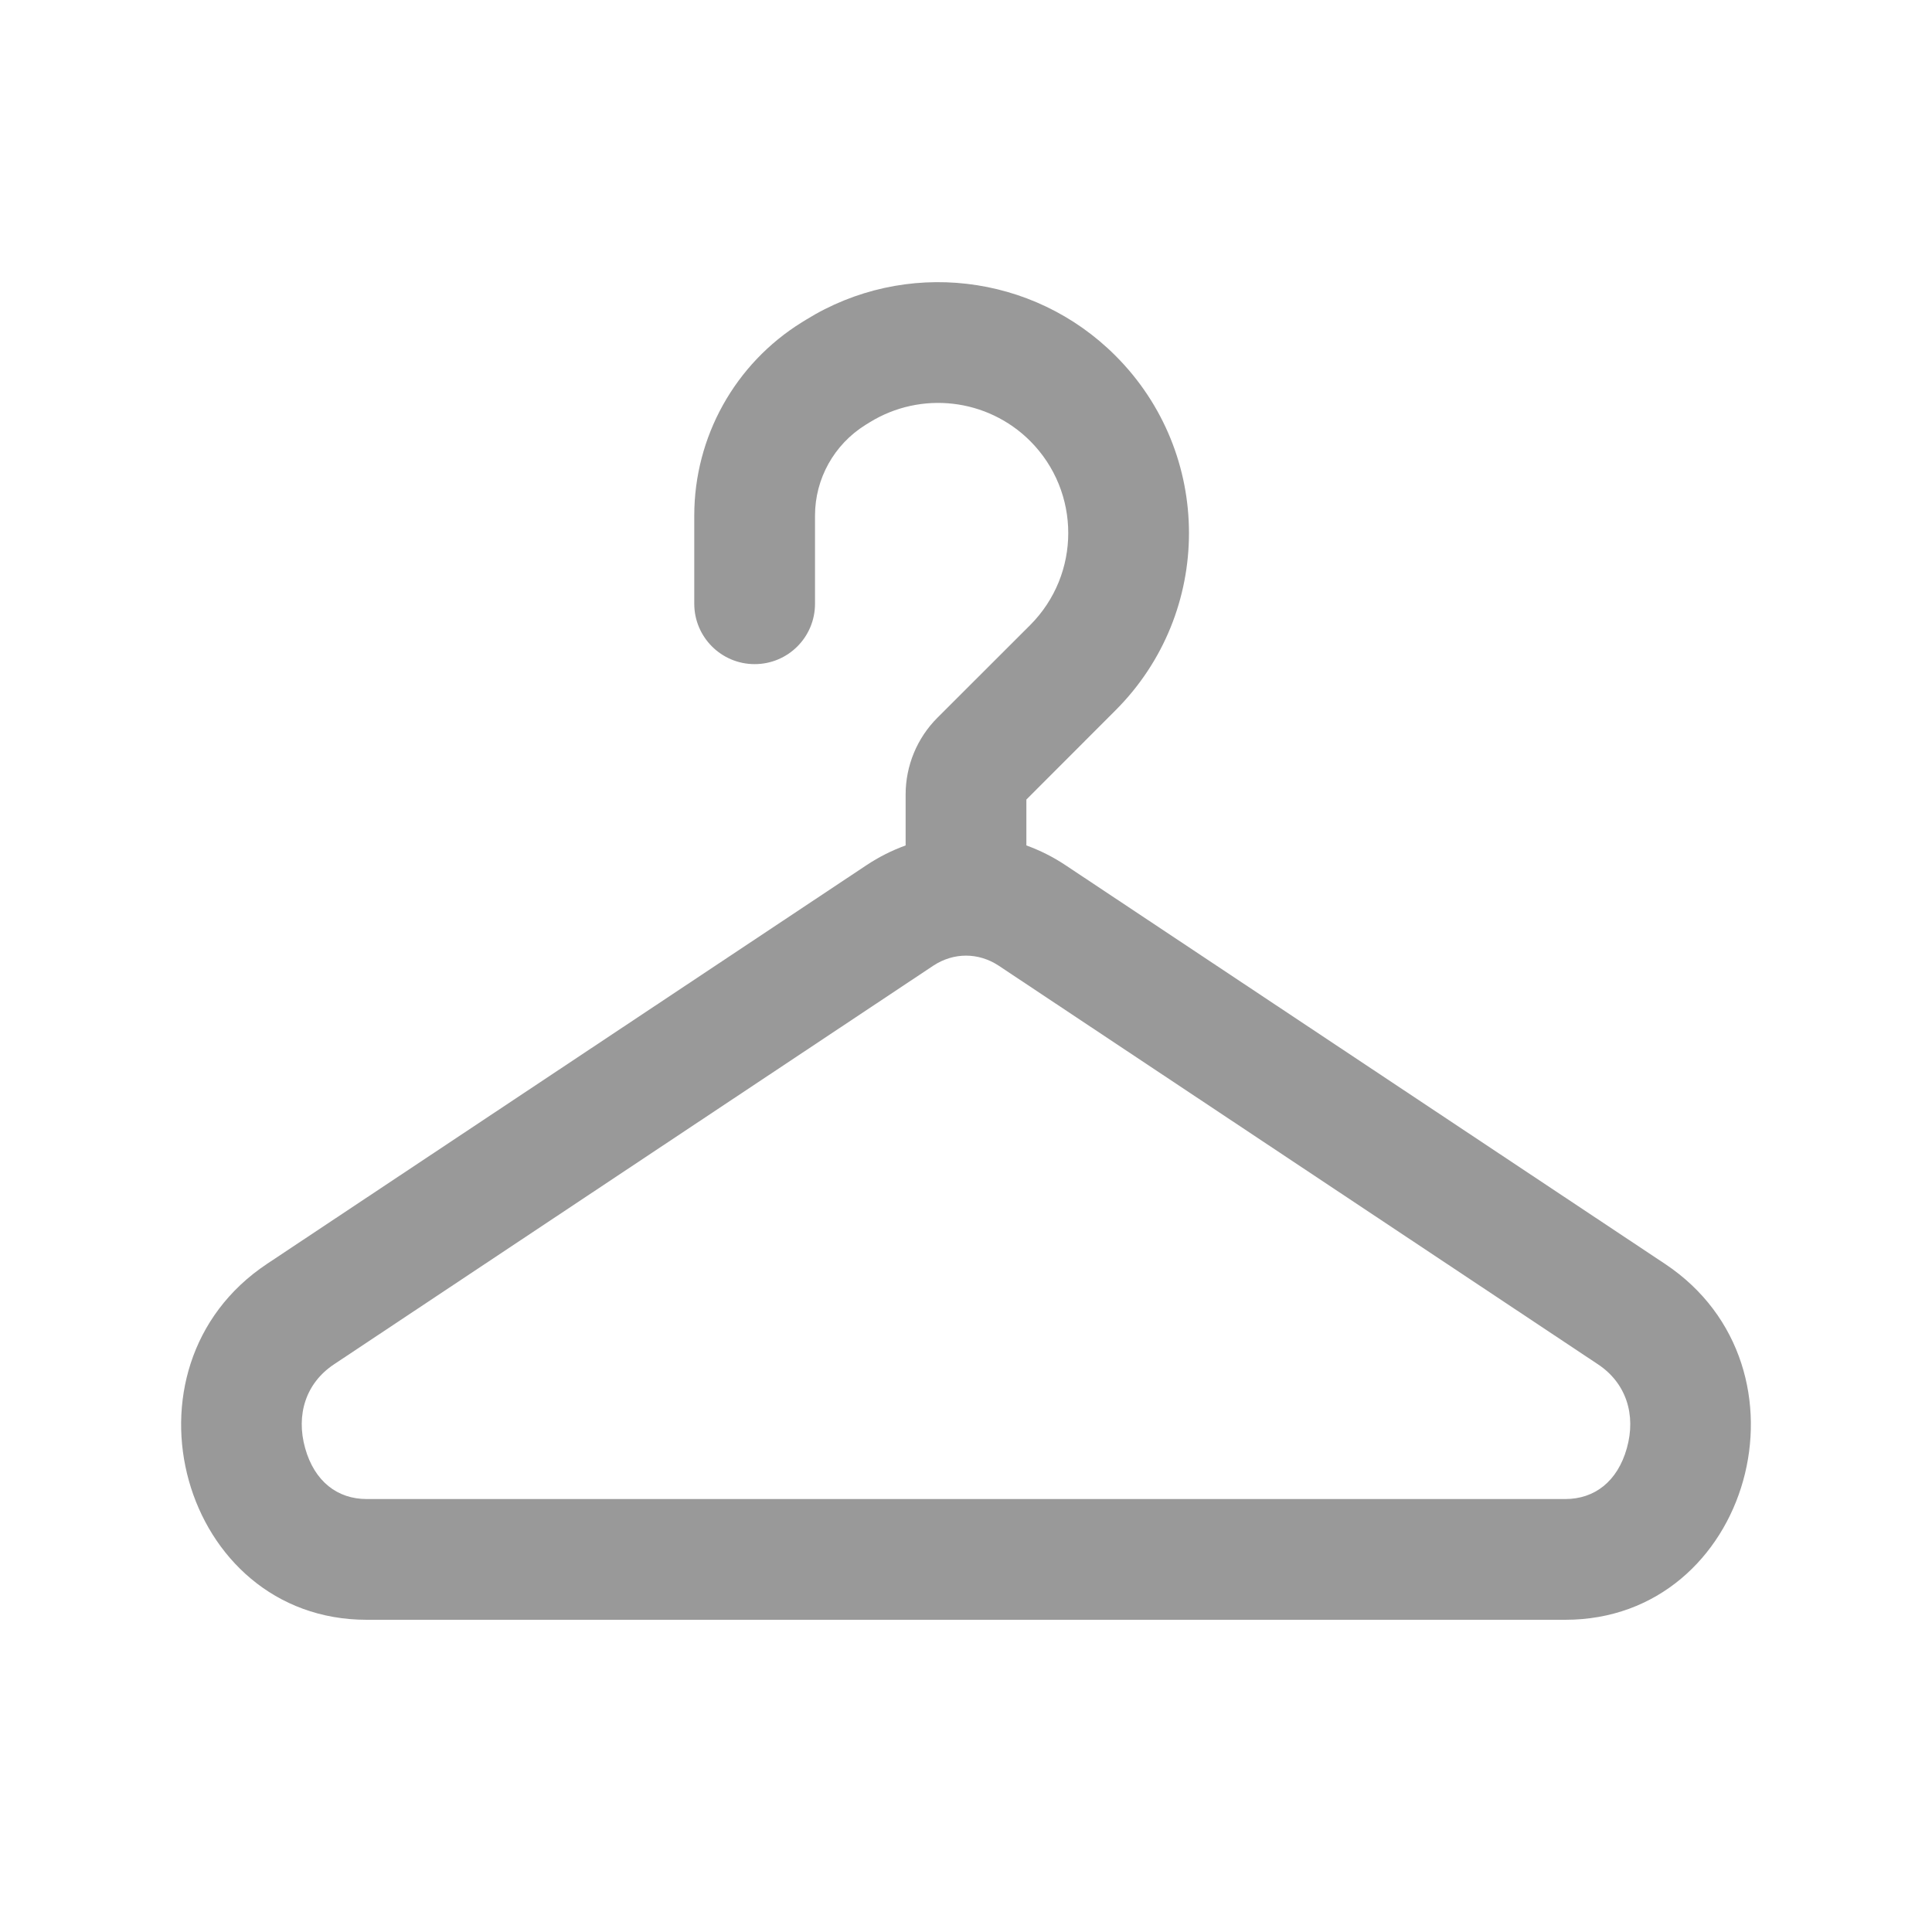 <svg width="20" height="20" viewBox="0 0 20 20" fill="none" xmlns="http://www.w3.org/2000/svg">
<path fill-rule="evenodd" clip-rule="evenodd" d="M11.547 3.682C10.695 2.829 9.367 2.675 8.342 3.311L8.3 3.337C7.608 3.766 7.187 4.523 7.187 5.337V6.25C7.187 6.595 7.467 6.875 7.812 6.875C8.158 6.875 8.437 6.595 8.437 6.25V5.337C8.437 4.955 8.635 4.601 8.959 4.399L9.001 4.373C9.533 4.044 10.221 4.123 10.664 4.565C11.19 5.092 11.19 5.944 10.664 6.471L9.704 7.43C9.493 7.641 9.375 7.927 9.375 8.225V8.752C9.234 8.803 9.098 8.871 8.969 8.957L2.765 13.083C1.148 14.158 1.879 16.768 3.796 16.768H16.204C18.121 16.768 18.852 14.158 17.235 13.083L11.031 8.957C10.902 8.871 10.766 8.803 10.625 8.752V8.277L11.547 7.354C12.562 6.34 12.562 4.696 11.547 3.682ZM10.339 9.997L16.543 14.124C16.832 14.316 16.939 14.643 16.841 14.992C16.744 15.337 16.506 15.518 16.204 15.518H3.796C3.494 15.518 3.256 15.337 3.159 14.992C3.061 14.643 3.168 14.316 3.457 14.124L9.661 9.997C9.871 9.858 10.129 9.858 10.339 9.997Z" fill="#999999"/>
</svg>
